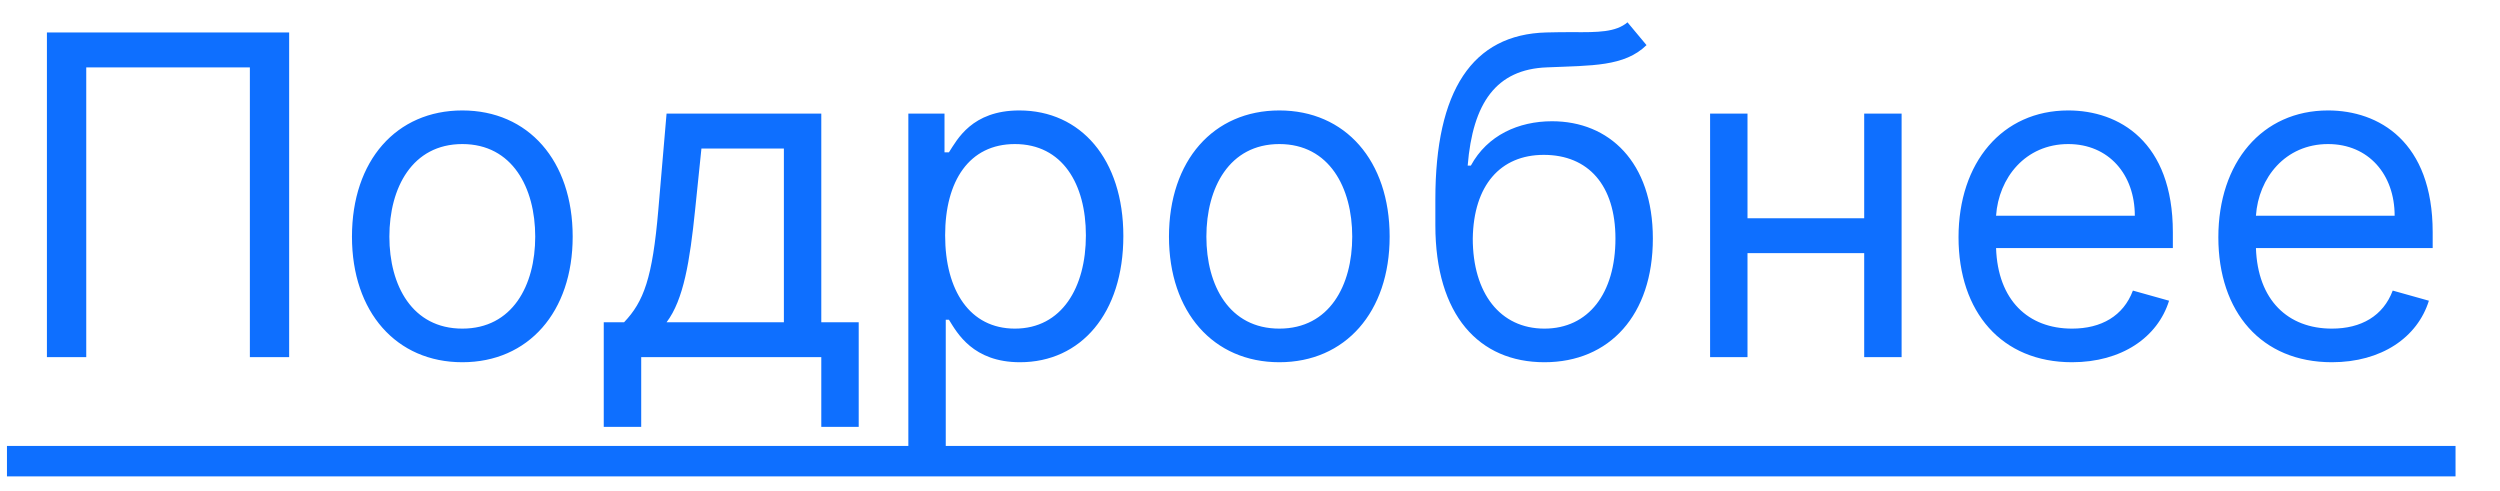 <?xml version="1.0" encoding="UTF-8"?> <svg xmlns="http://www.w3.org/2000/svg" width="56" height="11" viewBox="0 0 56 11" fill="none"> <path d="M6.477 0.727H1.051V8H1.932V1.509H5.597V8H6.477V0.727ZM10.356 8.114C11.833 8.114 12.828 6.991 12.828 5.301C12.828 3.597 11.833 2.474 10.356 2.474C8.879 2.474 7.884 3.597 7.884 5.301C7.884 6.991 8.879 8.114 10.356 8.114ZM10.356 7.361C9.234 7.361 8.722 6.395 8.722 5.301C8.722 4.207 9.234 3.227 10.356 3.227C11.478 3.227 11.989 4.207 11.989 5.301C11.989 6.395 11.478 7.361 10.356 7.361ZM13.524 9.562H14.363V8H18.397V9.562H19.235V7.219H18.397V2.545H14.931L14.746 4.705C14.615 6.232 14.419 6.757 13.979 7.219H13.524V9.562ZM14.931 7.219C15.314 6.714 15.453 5.844 15.57 4.705L15.712 3.327H17.559V7.219H14.931ZM20.347 10.046H21.185V7.162H21.256C21.441 7.46 21.796 8.114 22.847 8.114C24.211 8.114 25.163 7.02 25.163 5.287C25.163 3.568 24.211 2.474 22.833 2.474C21.768 2.474 21.441 3.128 21.256 3.412H21.157V2.545H20.347V10.046ZM21.171 5.273C21.171 4.051 21.711 3.227 22.733 3.227C23.799 3.227 24.324 4.122 24.324 5.273C24.324 6.438 23.785 7.361 22.733 7.361C21.725 7.361 21.171 6.509 21.171 5.273ZM28.657 8.114C30.134 8.114 31.128 6.991 31.128 5.301C31.128 3.597 30.134 2.474 28.657 2.474C27.18 2.474 26.185 3.597 26.185 5.301C26.185 6.991 27.18 8.114 28.657 8.114ZM28.657 7.361C27.535 7.361 27.023 6.395 27.023 5.301C27.023 4.207 27.535 3.227 28.657 3.227C29.779 3.227 30.29 4.207 30.29 5.301C30.29 6.395 29.779 7.361 28.657 7.361ZM36.456 0.5C36.19 0.724 35.792 0.724 35.234 0.72C35.053 0.72 34.854 0.72 34.638 0.727C32.976 0.77 32.152 2.034 32.152 4.463V5.045C32.152 7.062 33.132 8.114 34.595 8.114C36.055 8.114 37.024 7.055 37.024 5.344C37.024 3.625 36.041 2.716 34.766 2.716C34.016 2.716 33.317 3.028 32.947 3.71H32.876C32.99 2.304 33.516 1.551 34.652 1.509C35.66 1.466 36.385 1.494 36.882 1.011L36.456 0.5ZM34.595 7.361C33.601 7.361 32.99 6.565 32.99 5.344C33.008 4.151 33.608 3.469 34.581 3.469C35.579 3.469 36.186 4.151 36.186 5.344C36.186 6.572 35.582 7.361 34.595 7.361ZM39.144 2.545H38.306V8H39.144V5.67H41.758V8H42.596V2.545H41.758V4.889H39.144V2.545ZM46.413 8.114C47.521 8.114 48.331 7.56 48.587 6.736L47.777 6.509C47.564 7.077 47.07 7.361 46.413 7.361C45.43 7.361 44.751 6.725 44.712 5.557H48.672V5.202C48.672 3.17 47.465 2.474 46.328 2.474C44.851 2.474 43.871 3.639 43.871 5.315C43.871 6.991 44.837 8.114 46.413 8.114ZM44.712 4.832C44.769 3.984 45.369 3.227 46.328 3.227C47.237 3.227 47.82 3.909 47.82 4.832H44.712ZM52.234 8.114C53.342 8.114 54.151 7.56 54.407 6.736L53.597 6.509C53.384 7.077 52.891 7.361 52.234 7.361C51.25 7.361 50.572 6.725 50.533 5.557H54.492V5.202C54.492 3.17 53.285 2.474 52.148 2.474C50.671 2.474 49.691 3.639 49.691 5.315C49.691 6.991 50.657 8.114 52.234 8.114ZM50.533 4.832C50.59 3.984 51.19 3.227 52.148 3.227C53.057 3.227 53.64 3.909 53.64 4.832H50.533Z" fill="#0E6FFF"></path> <path d="M0.156 9.989H55.004V10.671H0.156V9.989Z" fill="#0E6FFF"></path> </svg> 